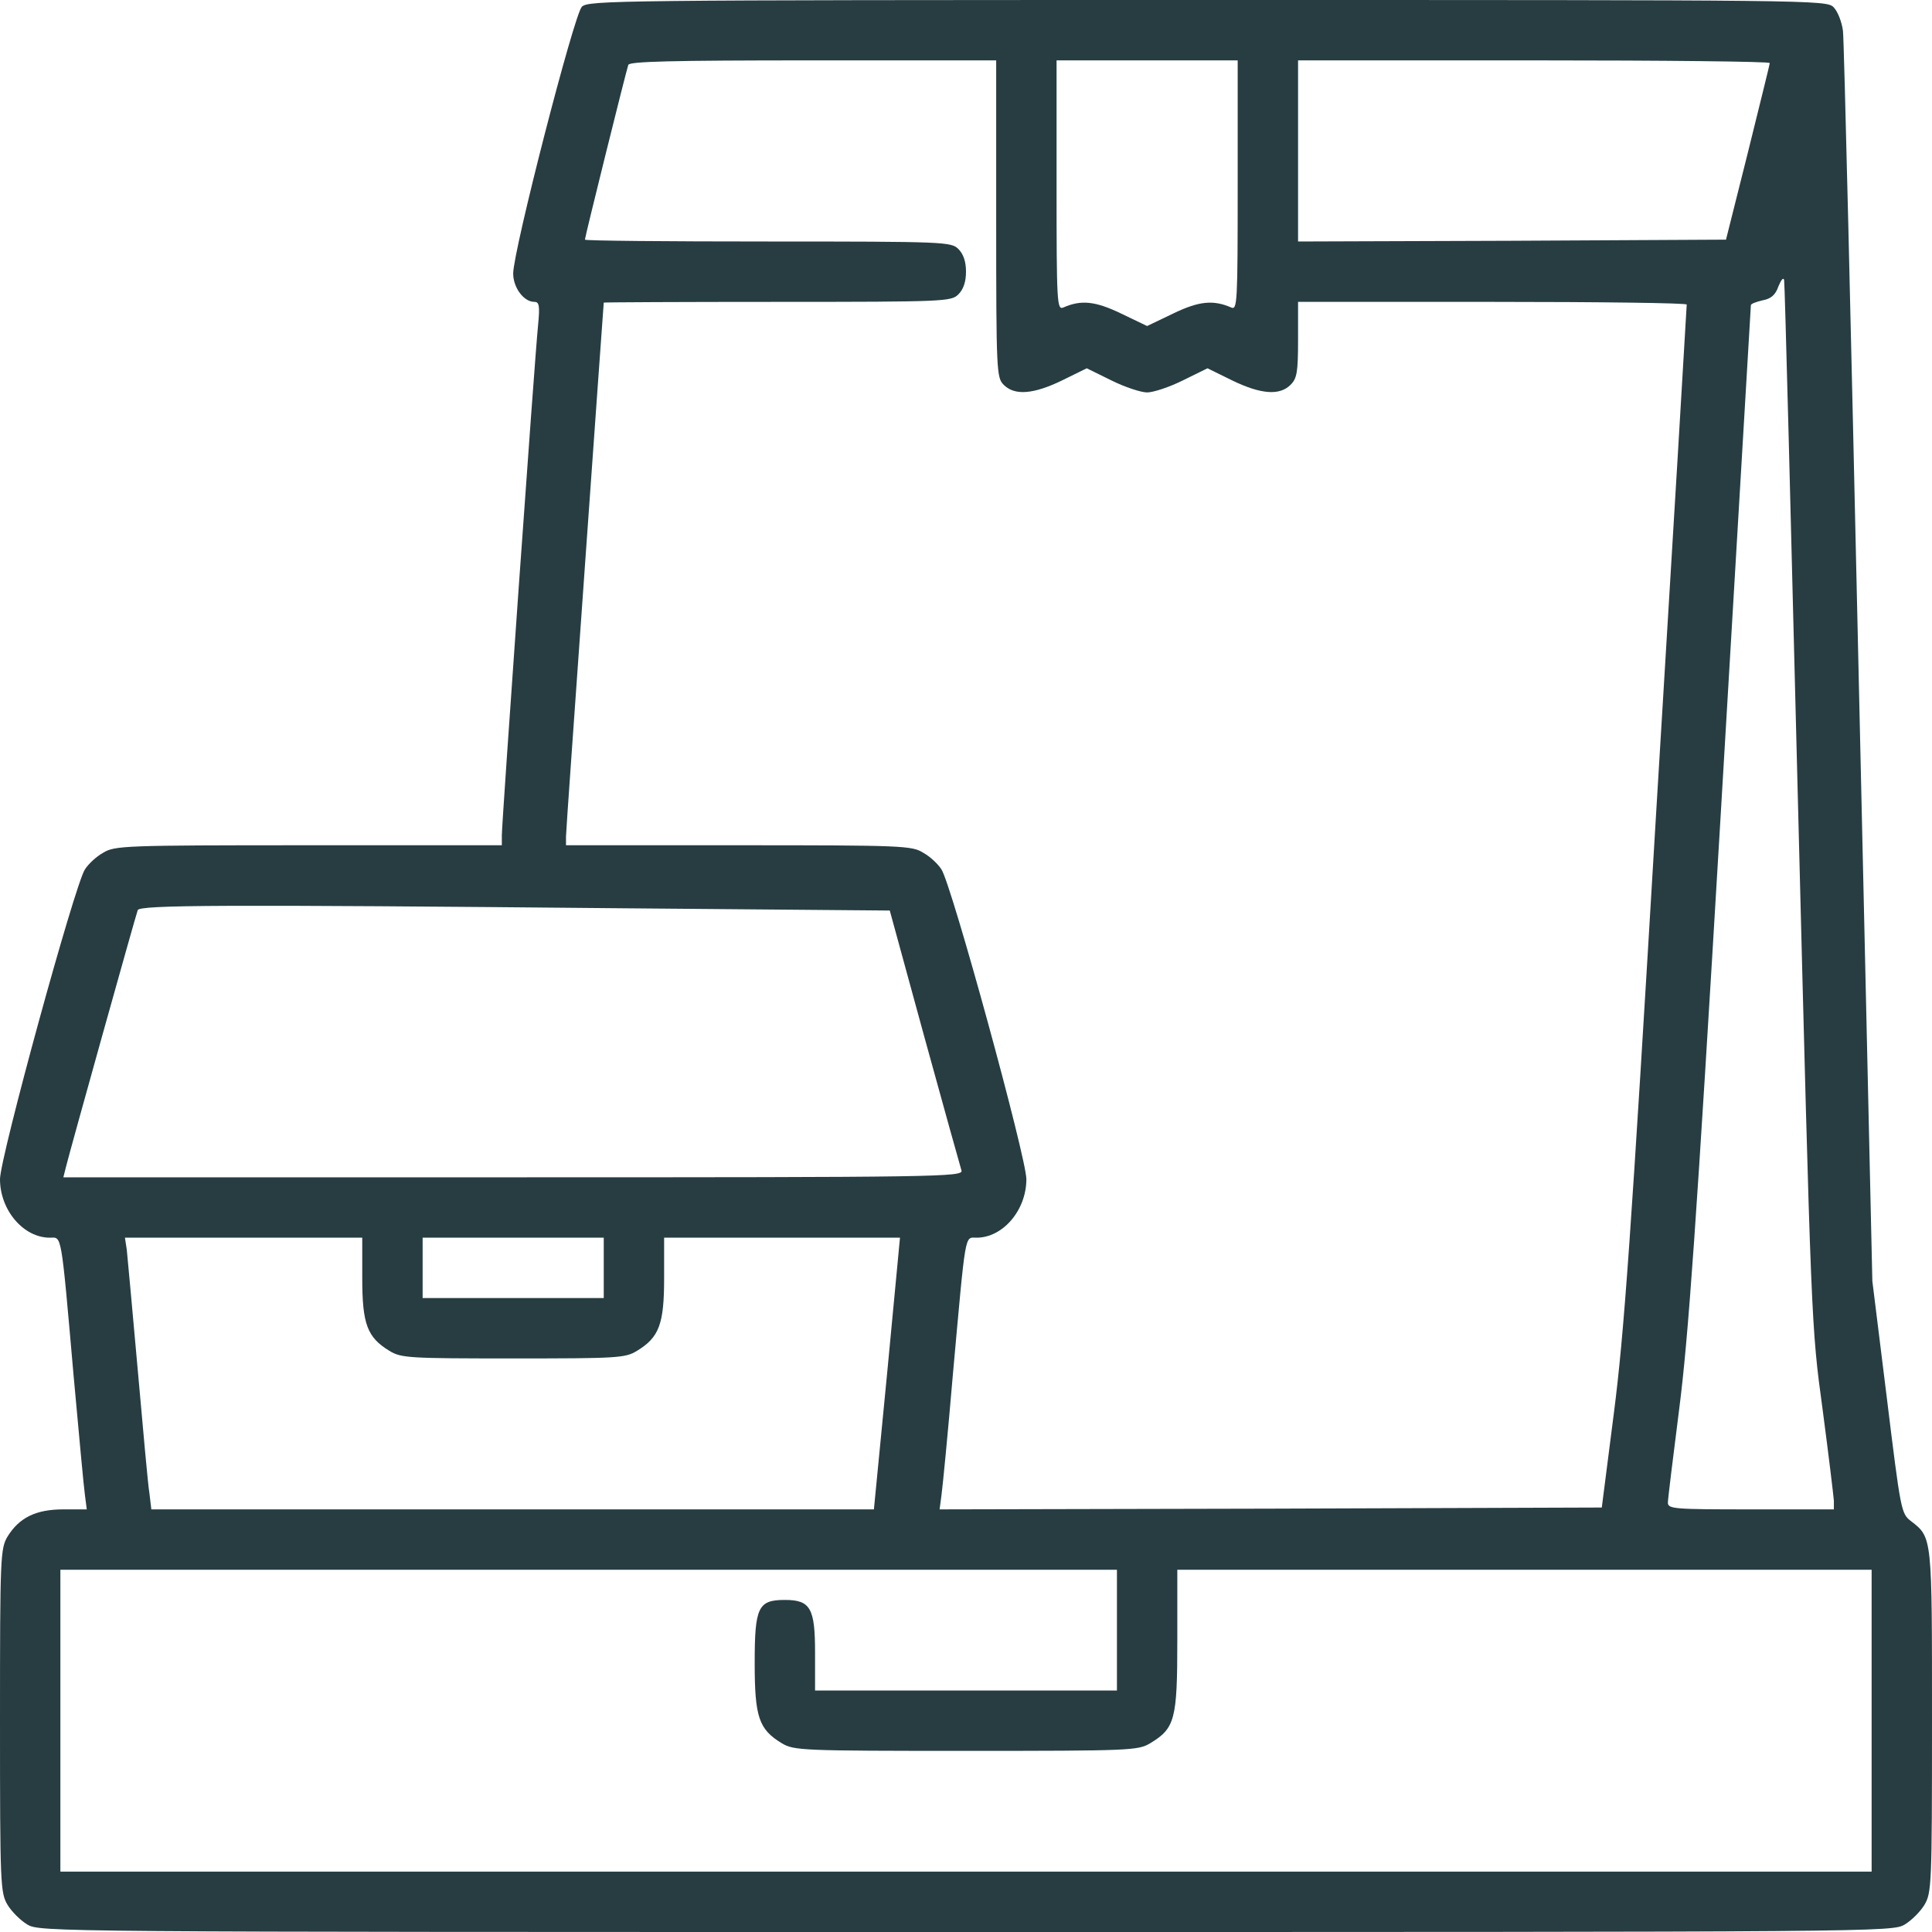 <svg width="24" height="24" viewBox="0 0 24 24" fill="none" xmlns="http://www.w3.org/2000/svg">
<g clip-path="url(#clip0_3246_3450)">
<path d="M7.228 0.084C7.13 0.183 6.375 3.117 6.375 3.398C6.375 3.572 6.506 3.75 6.638 3.75C6.698 3.75 6.708 3.797 6.684 4.041C6.642 4.448 6.234 10.219 6.234 10.373V10.5H3.834C1.533 10.5 1.425 10.505 1.28 10.594C1.195 10.641 1.097 10.734 1.055 10.8C0.928 10.992 0 14.381 0 14.648C0 15.033 0.291 15.375 0.619 15.375C0.769 15.375 0.755 15.272 0.914 17.086C0.98 17.808 1.041 18.478 1.055 18.572L1.078 18.75H0.787C0.445 18.75 0.239 18.853 0.094 19.087C0.005 19.238 0 19.331 0 21.375C0 23.419 0.005 23.512 0.094 23.663C0.145 23.747 0.253 23.855 0.338 23.906C0.492 24 0.6 24 12 24C23.4 24 23.508 24 23.663 23.906C23.747 23.855 23.855 23.747 23.906 23.663C23.995 23.512 24 23.419 24 21.384C24 19.078 24.005 19.102 23.738 18.895C23.616 18.802 23.611 18.764 23.438 17.358L23.259 15.914L23.086 8.25C22.992 4.036 22.908 0.497 22.894 0.384C22.88 0.272 22.828 0.141 22.777 0.089C22.688 0 22.528 0 15 0C7.608 0 7.308 0.005 7.228 0.084ZM12.375 2.719C12.375 4.627 12.38 4.692 12.469 4.781C12.605 4.917 12.839 4.898 13.195 4.725L13.5 4.575L13.805 4.725C13.973 4.809 14.175 4.875 14.25 4.875C14.325 4.875 14.527 4.809 14.695 4.725L15 4.575L15.305 4.725C15.661 4.898 15.895 4.917 16.031 4.781C16.111 4.702 16.125 4.627 16.125 4.219V3.75H18.539C19.866 3.75 20.953 3.764 20.953 3.783C20.953 3.806 20.784 6.647 20.573 10.102C20.259 15.389 20.175 16.57 20.048 17.555L19.898 18.727L15.783 18.741L11.672 18.75L11.695 18.577C11.709 18.478 11.775 17.808 11.836 17.086C12 15.272 11.981 15.375 12.131 15.375C12.459 15.375 12.75 15.033 12.75 14.648C12.75 14.381 11.822 10.992 11.695 10.8C11.653 10.734 11.555 10.641 11.47 10.594C11.33 10.505 11.217 10.5 9.178 10.5H7.031V10.392C7.031 10.336 7.139 8.822 7.266 7.031C7.392 5.241 7.5 3.769 7.5 3.759C7.5 3.755 8.47 3.75 9.656 3.75C11.752 3.75 11.817 3.745 11.906 3.656C11.967 3.595 12 3.502 12 3.375C12 3.248 11.967 3.155 11.906 3.094C11.817 3.005 11.752 3 9.539 3C8.287 3 7.266 2.991 7.266 2.977C7.266 2.944 7.777 0.886 7.805 0.806C7.819 0.764 8.32 0.75 10.102 0.75H12.375V2.719ZM15.375 2.302C15.375 3.764 15.37 3.853 15.295 3.82C15.07 3.722 14.892 3.741 14.573 3.895L14.25 4.05L13.927 3.895C13.608 3.741 13.43 3.722 13.209 3.82C13.13 3.853 13.125 3.764 13.125 2.302V0.75H14.25H15.375V2.302ZM21.984 0.783C21.984 0.806 21.858 1.303 21.712 1.898L21.441 2.977L18.783 2.991L16.125 3V1.875V0.75H19.055C20.667 0.75 21.984 0.764 21.984 0.783ZM22.336 10.012C22.5 16.472 22.5 16.477 22.641 17.508C22.716 18.075 22.777 18.586 22.781 18.642V18.75H21.75C20.798 18.75 20.719 18.745 20.719 18.666C20.719 18.623 20.784 18.098 20.859 17.508C20.972 16.631 21.07 15.262 21.375 10.125C21.581 6.656 21.75 3.806 21.75 3.792C21.75 3.773 21.816 3.75 21.895 3.731C21.998 3.712 22.055 3.666 22.092 3.558C22.125 3.478 22.153 3.441 22.163 3.478C22.172 3.52 22.247 6.459 22.336 10.012ZM7.744 11.283L11.053 11.311L11.484 12.886C11.723 13.753 11.93 14.498 11.944 14.541C11.963 14.62 11.677 14.625 6.375 14.625H0.787L0.82 14.494C0.863 14.316 1.683 11.381 1.711 11.306C1.734 11.241 2.77 11.236 7.744 11.283ZM4.5 15.877C4.5 16.448 4.561 16.613 4.838 16.781C4.983 16.87 5.077 16.875 6.375 16.875C7.673 16.875 7.767 16.87 7.912 16.781C8.189 16.613 8.25 16.448 8.25 15.877V15.375H9.717H11.18L11.02 17.062L10.856 18.75H6.37H1.88L1.856 18.548C1.837 18.441 1.777 17.752 1.711 17.016C1.645 16.28 1.584 15.609 1.575 15.525L1.552 15.375H3.028H4.5V15.877ZM7.5 15.75V16.125H6.375H5.25V15.75V15.375H6.375H7.5V15.75ZM13.875 20.25V21H12H10.125V20.531C10.125 19.978 10.069 19.875 9.75 19.875C9.417 19.875 9.375 19.964 9.375 20.658C9.375 21.333 9.427 21.483 9.713 21.656C9.863 21.745 9.956 21.75 12 21.75C14.044 21.75 14.137 21.745 14.287 21.656C14.597 21.469 14.625 21.361 14.625 20.377V19.5H18.938H23.25V21.375V23.25H12H0.75V21.375V19.5H7.312H13.875V20.25Z" fill="#273D42"/>
</g>
<defs>
<clipPath id="clip0_3246_3450">
<rect width="24" height="24" fill="white"/>
</clipPath>
</defs>
</svg>
